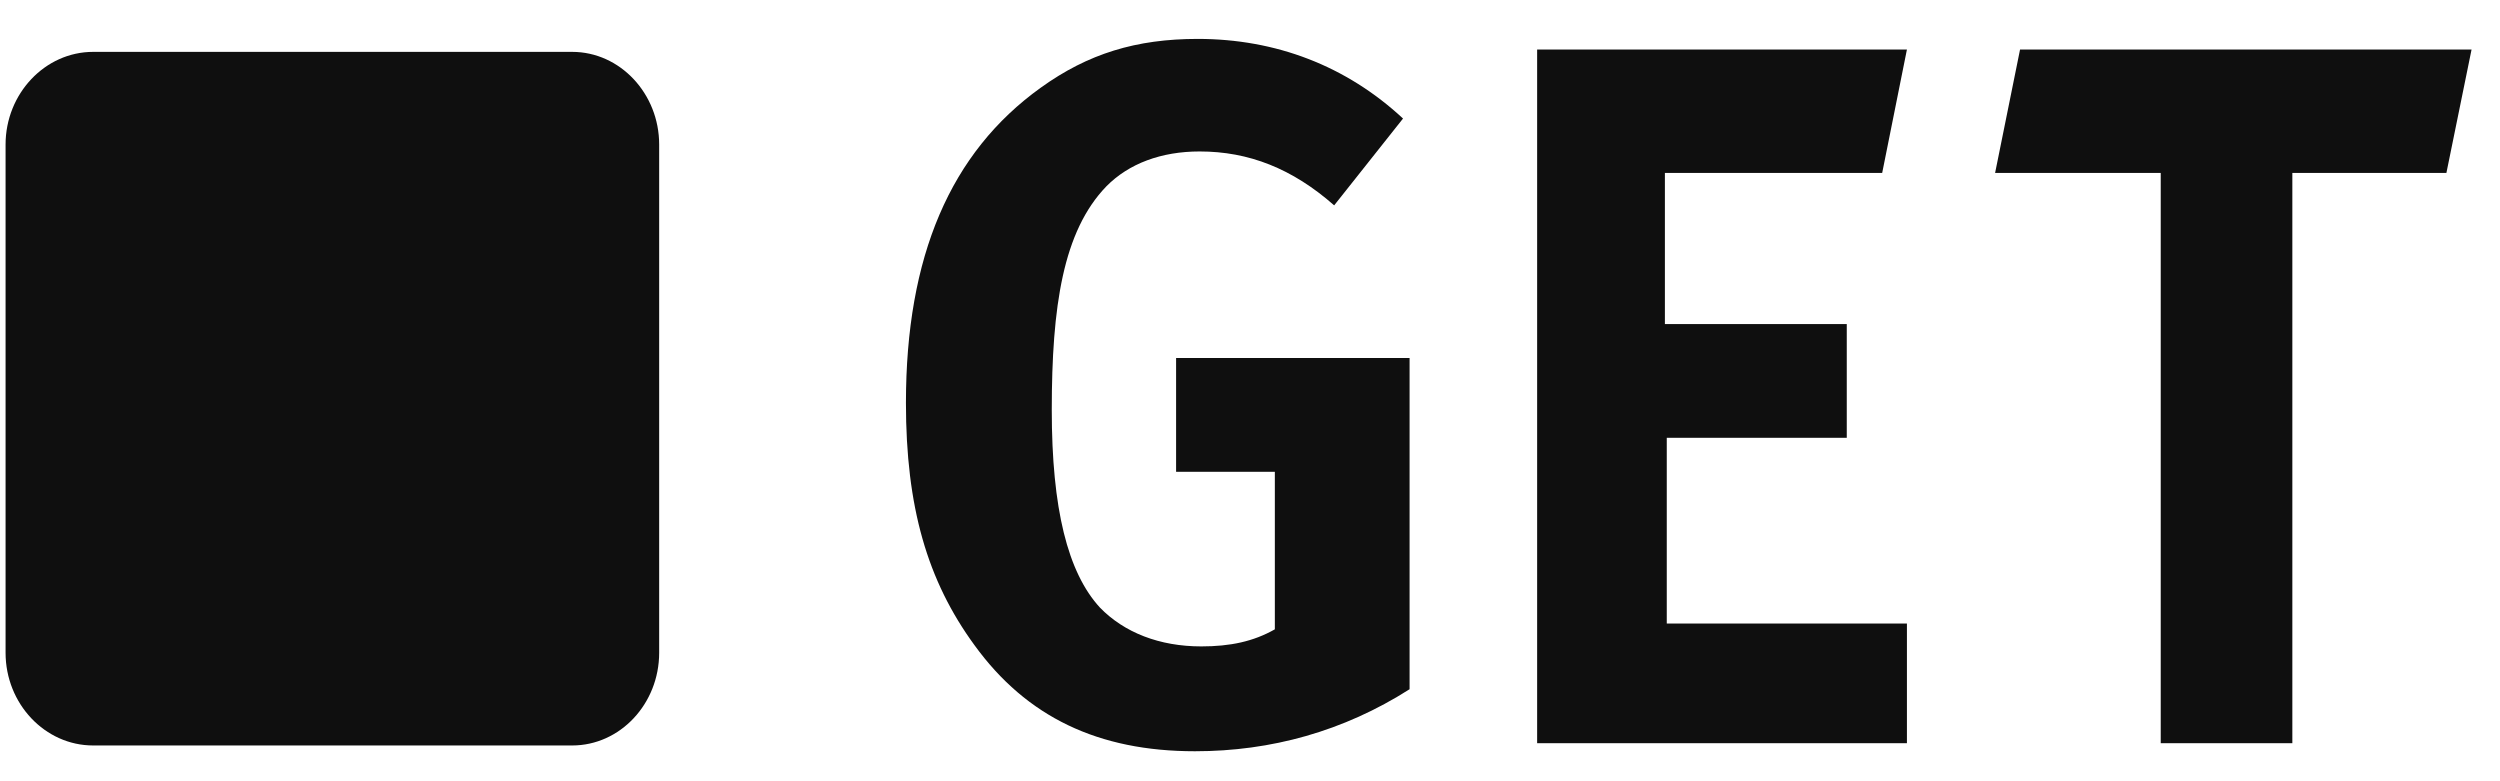 <svg xmlns="http://www.w3.org/2000/svg" width="48" height="15" viewBox="0 0 48 15" fill="none"><path d="M26.938 2.276L25.616 3.943C24.812 3.235 23.975 2.908 23.033 2.908C22.298 2.908 21.674 3.139 21.241 3.579C20.41 4.44 20.194 5.88 20.194 7.871C20.194 9.765 20.499 10.991 21.119 11.666C21.585 12.145 22.262 12.411 23.065 12.411C23.62 12.411 24.065 12.317 24.477 12.083V9.058H22.581V6.873H27.064V13.233C25.795 14.041 24.404 14.424 22.943 14.424C21.087 14.424 19.711 13.767 18.712 12.39C17.802 11.146 17.394 9.731 17.394 7.736C17.394 4.921 18.248 2.928 19.982 1.684C20.89 1.03 21.817 0.747 22.996 0.747C24.494 0.747 25.848 1.263 26.938 2.276Z" fill="#0F0F0F"></path><path d="M29.513 0.951H36.613L36.138 3.32H31.966V6.222H35.458V8.406H32.002V11.972H36.613V14.269H29.513V0.951Z" fill="#0F0F0F"></path><path d="M38.785 0.951H47.454L46.971 3.32H44.013V14.269H41.486V3.32H38.306L38.785 0.951Z" fill="#0F0F0F"></path><path d="M12.656 12.533C12.656 13.513 11.906 14.313 10.986 14.313H1.788C0.864 14.313 0.107 13.513 0.107 12.533V2.775C0.107 1.799 0.864 0.996 1.788 0.996H10.986C11.906 0.996 12.656 1.799 12.656 2.775V12.533Z" fill="#0F0F0F"></path></svg>